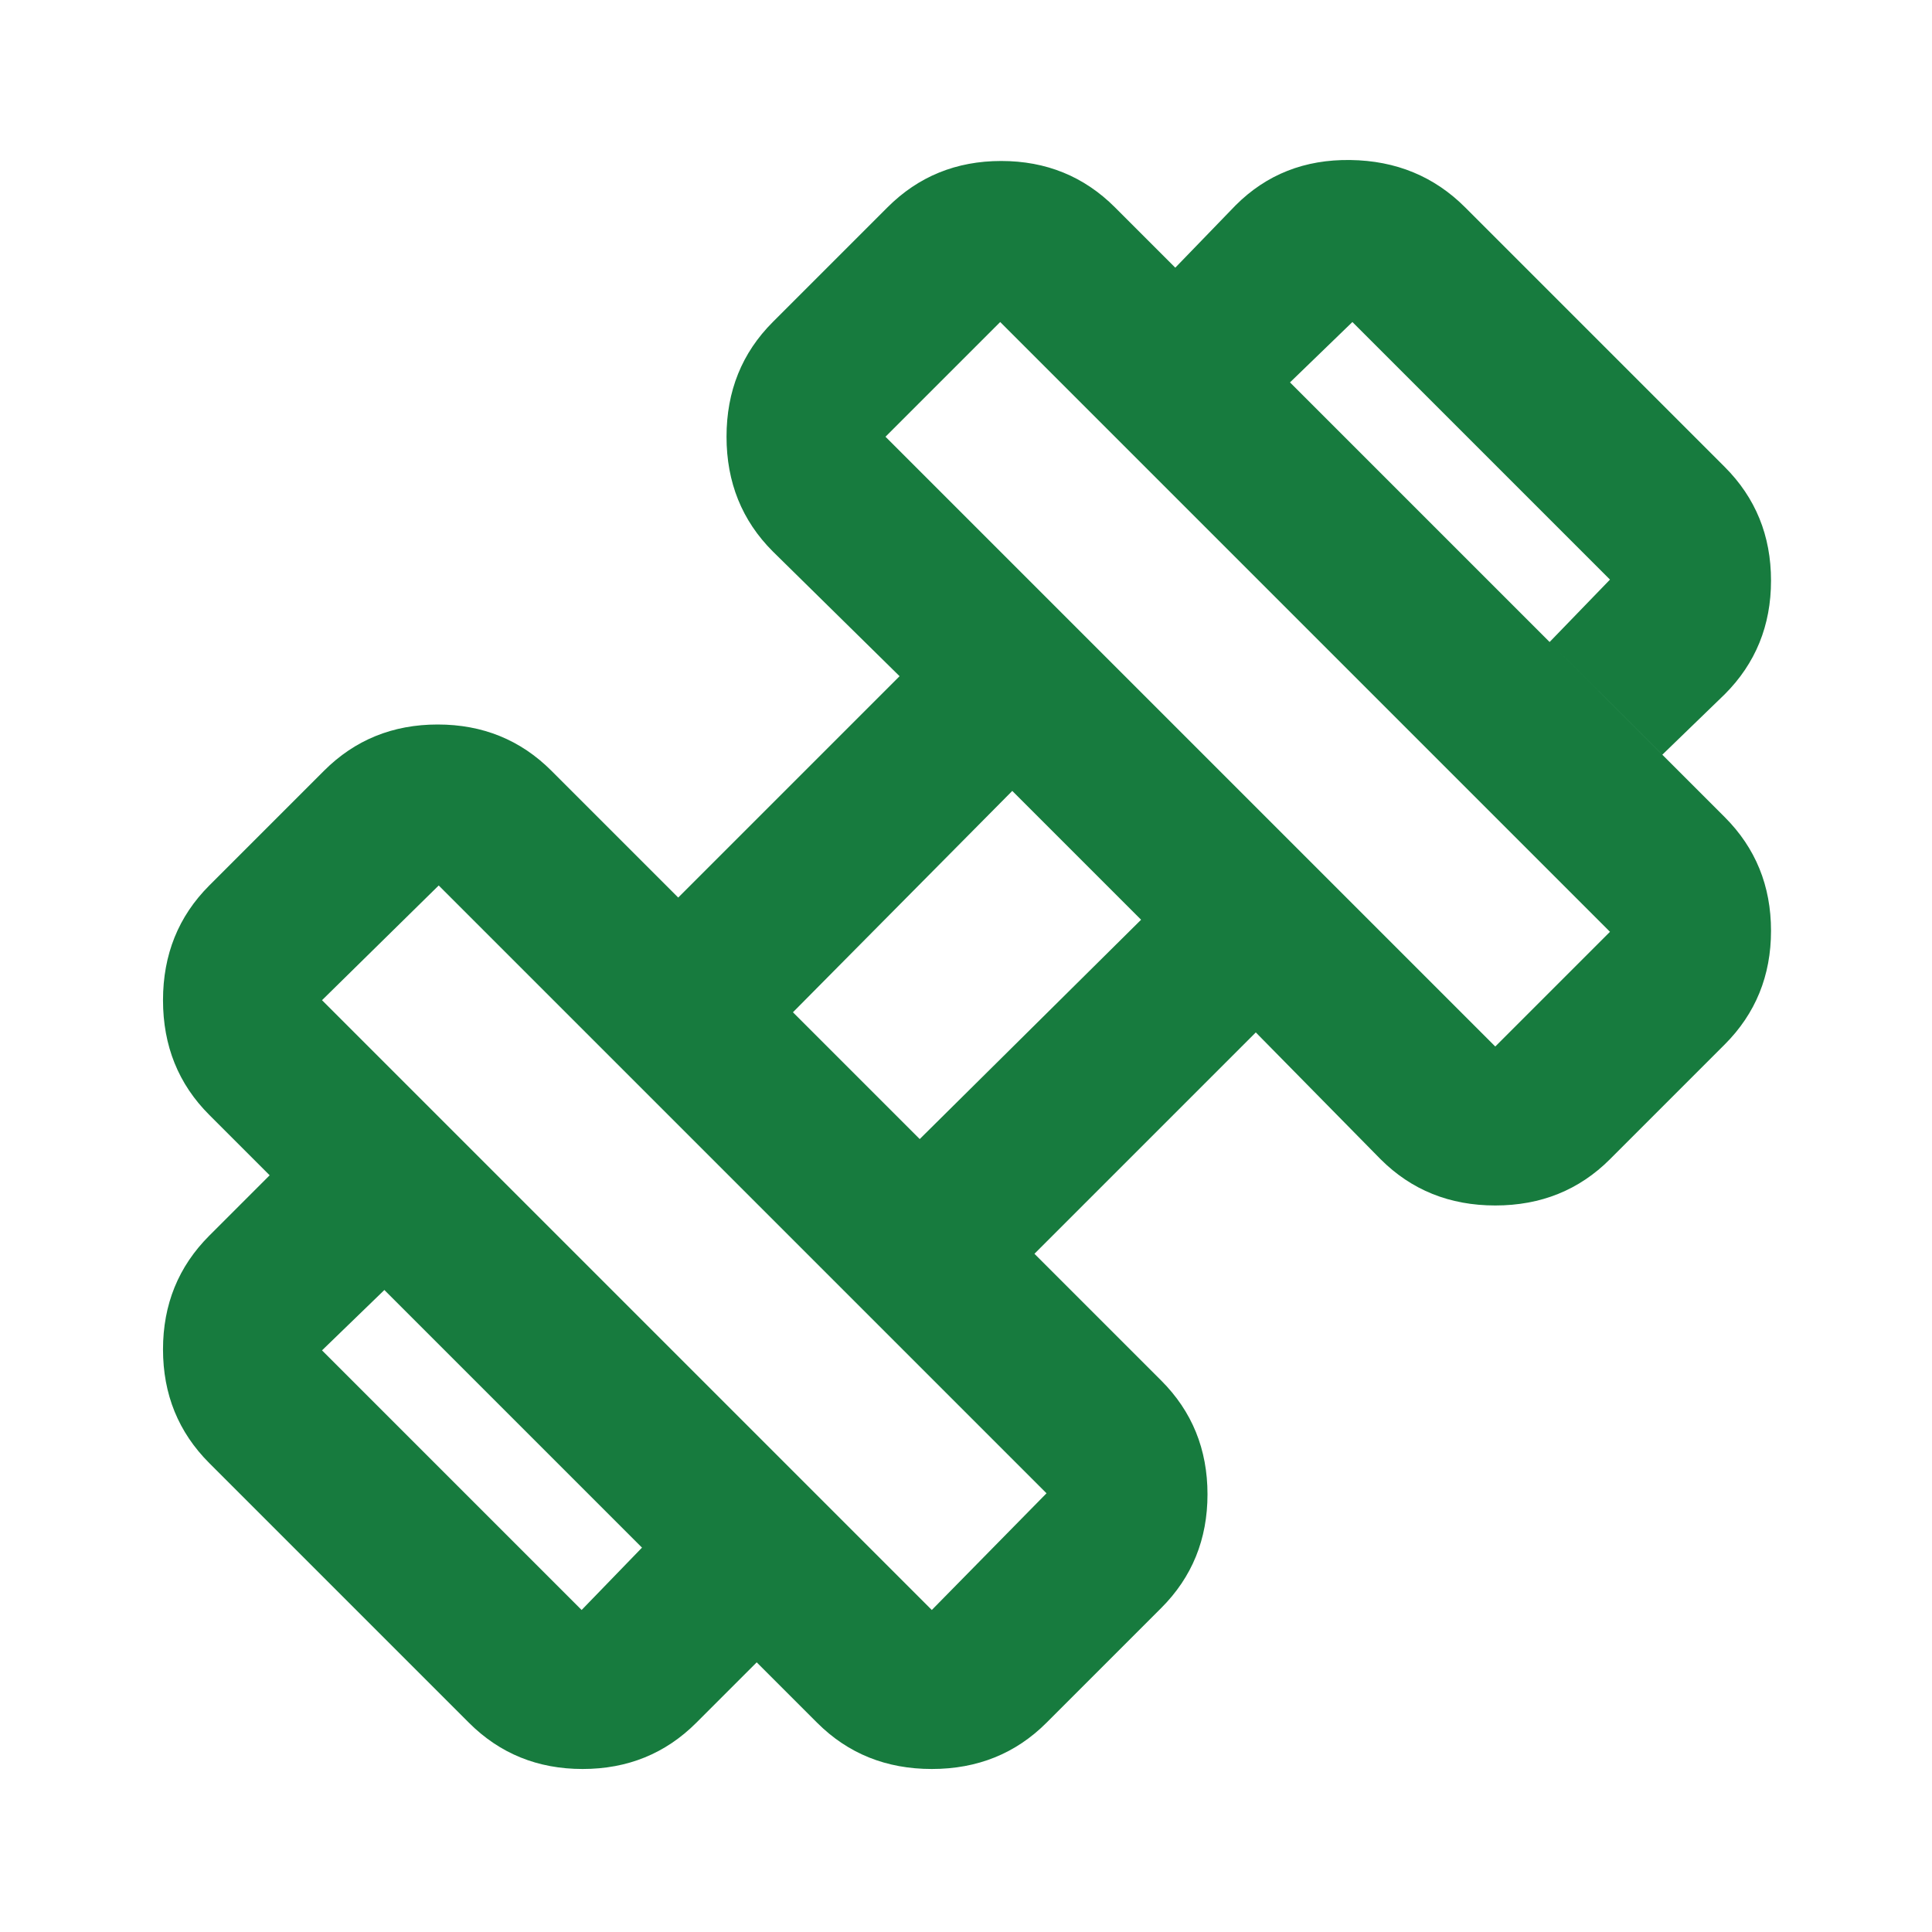 <?xml version="1.0" encoding="UTF-8"?>
<svg xmlns="http://www.w3.org/2000/svg" width="40" height="40" viewBox="0 0 40 40" fill="none">
  <g id="exercise">
    <mask id="mask0_672_4855" style="mask-type:alpha" maskUnits="userSpaceOnUse" x="0" y="0" width="40" height="40">
      <rect id="Bounding box" width="40" height="40" fill="#D9D9D9"></rect>
    </mask>
    <g mask="url(#mask0_672_4855)">
      <path id="exercise_2" d="M34.417 15.625L32.083 13.292L33.333 12L28 6.667L26.708 7.917L24.333 5.542L25.583 4.25C26.222 3.611 27.014 3.299 27.958 3.313C28.903 3.326 29.694 3.653 30.333 4.292L35.708 9.667C36.347 10.306 36.667 11.09 36.667 12.021C36.667 12.951 36.347 13.736 35.708 14.375L34.417 15.625ZM14.417 35.667C13.778 36.306 12.993 36.625 12.062 36.625C11.132 36.625 10.347 36.306 9.708 35.667L4.333 30.292C3.694 29.653 3.375 28.868 3.375 27.938C3.375 27.007 3.694 26.222 4.333 25.583L5.583 24.333L7.958 26.708L6.667 27.958L12.042 33.333L13.292 32.042L15.667 34.417L14.417 35.667ZM30.958 21.667L33.333 19.292L20.708 6.667L18.333 9.042L30.958 21.667ZM19.292 33.333L21.667 30.917L9.083 18.333L6.667 20.708L19.292 33.333ZM19.042 23.583L23.625 19.042L20.958 16.375L16.417 20.958L19.042 23.583ZM21.667 35.667C21.028 36.306 20.236 36.625 19.292 36.625C18.347 36.625 17.556 36.306 16.917 35.667L4.333 23.083C3.694 22.445 3.375 21.653 3.375 20.708C3.375 19.764 3.694 18.972 4.333 18.333L6.708 15.958C7.347 15.319 8.132 15 9.062 15C9.993 15 10.778 15.319 11.417 15.958L14.042 18.583L18.625 14L16 11.417C15.361 10.778 15.042 9.986 15.042 9.042C15.042 8.097 15.361 7.306 16 6.667L18.375 4.292C19.014 3.653 19.799 3.333 20.729 3.333C21.66 3.333 22.444 3.653 23.083 4.292L35.708 16.917C36.347 17.556 36.667 18.34 36.667 19.271C36.667 20.201 36.347 20.986 35.708 21.625L33.333 24C32.694 24.639 31.903 24.958 30.958 24.958C30.014 24.958 29.222 24.639 28.583 24L26 21.375L21.417 25.958L24.042 28.583C24.681 29.222 25 30.007 25 30.938C25 31.868 24.681 32.653 24.042 33.292L21.667 35.667Z" fill="#177B3E"></path>
    </g>
  </g>
</svg>
